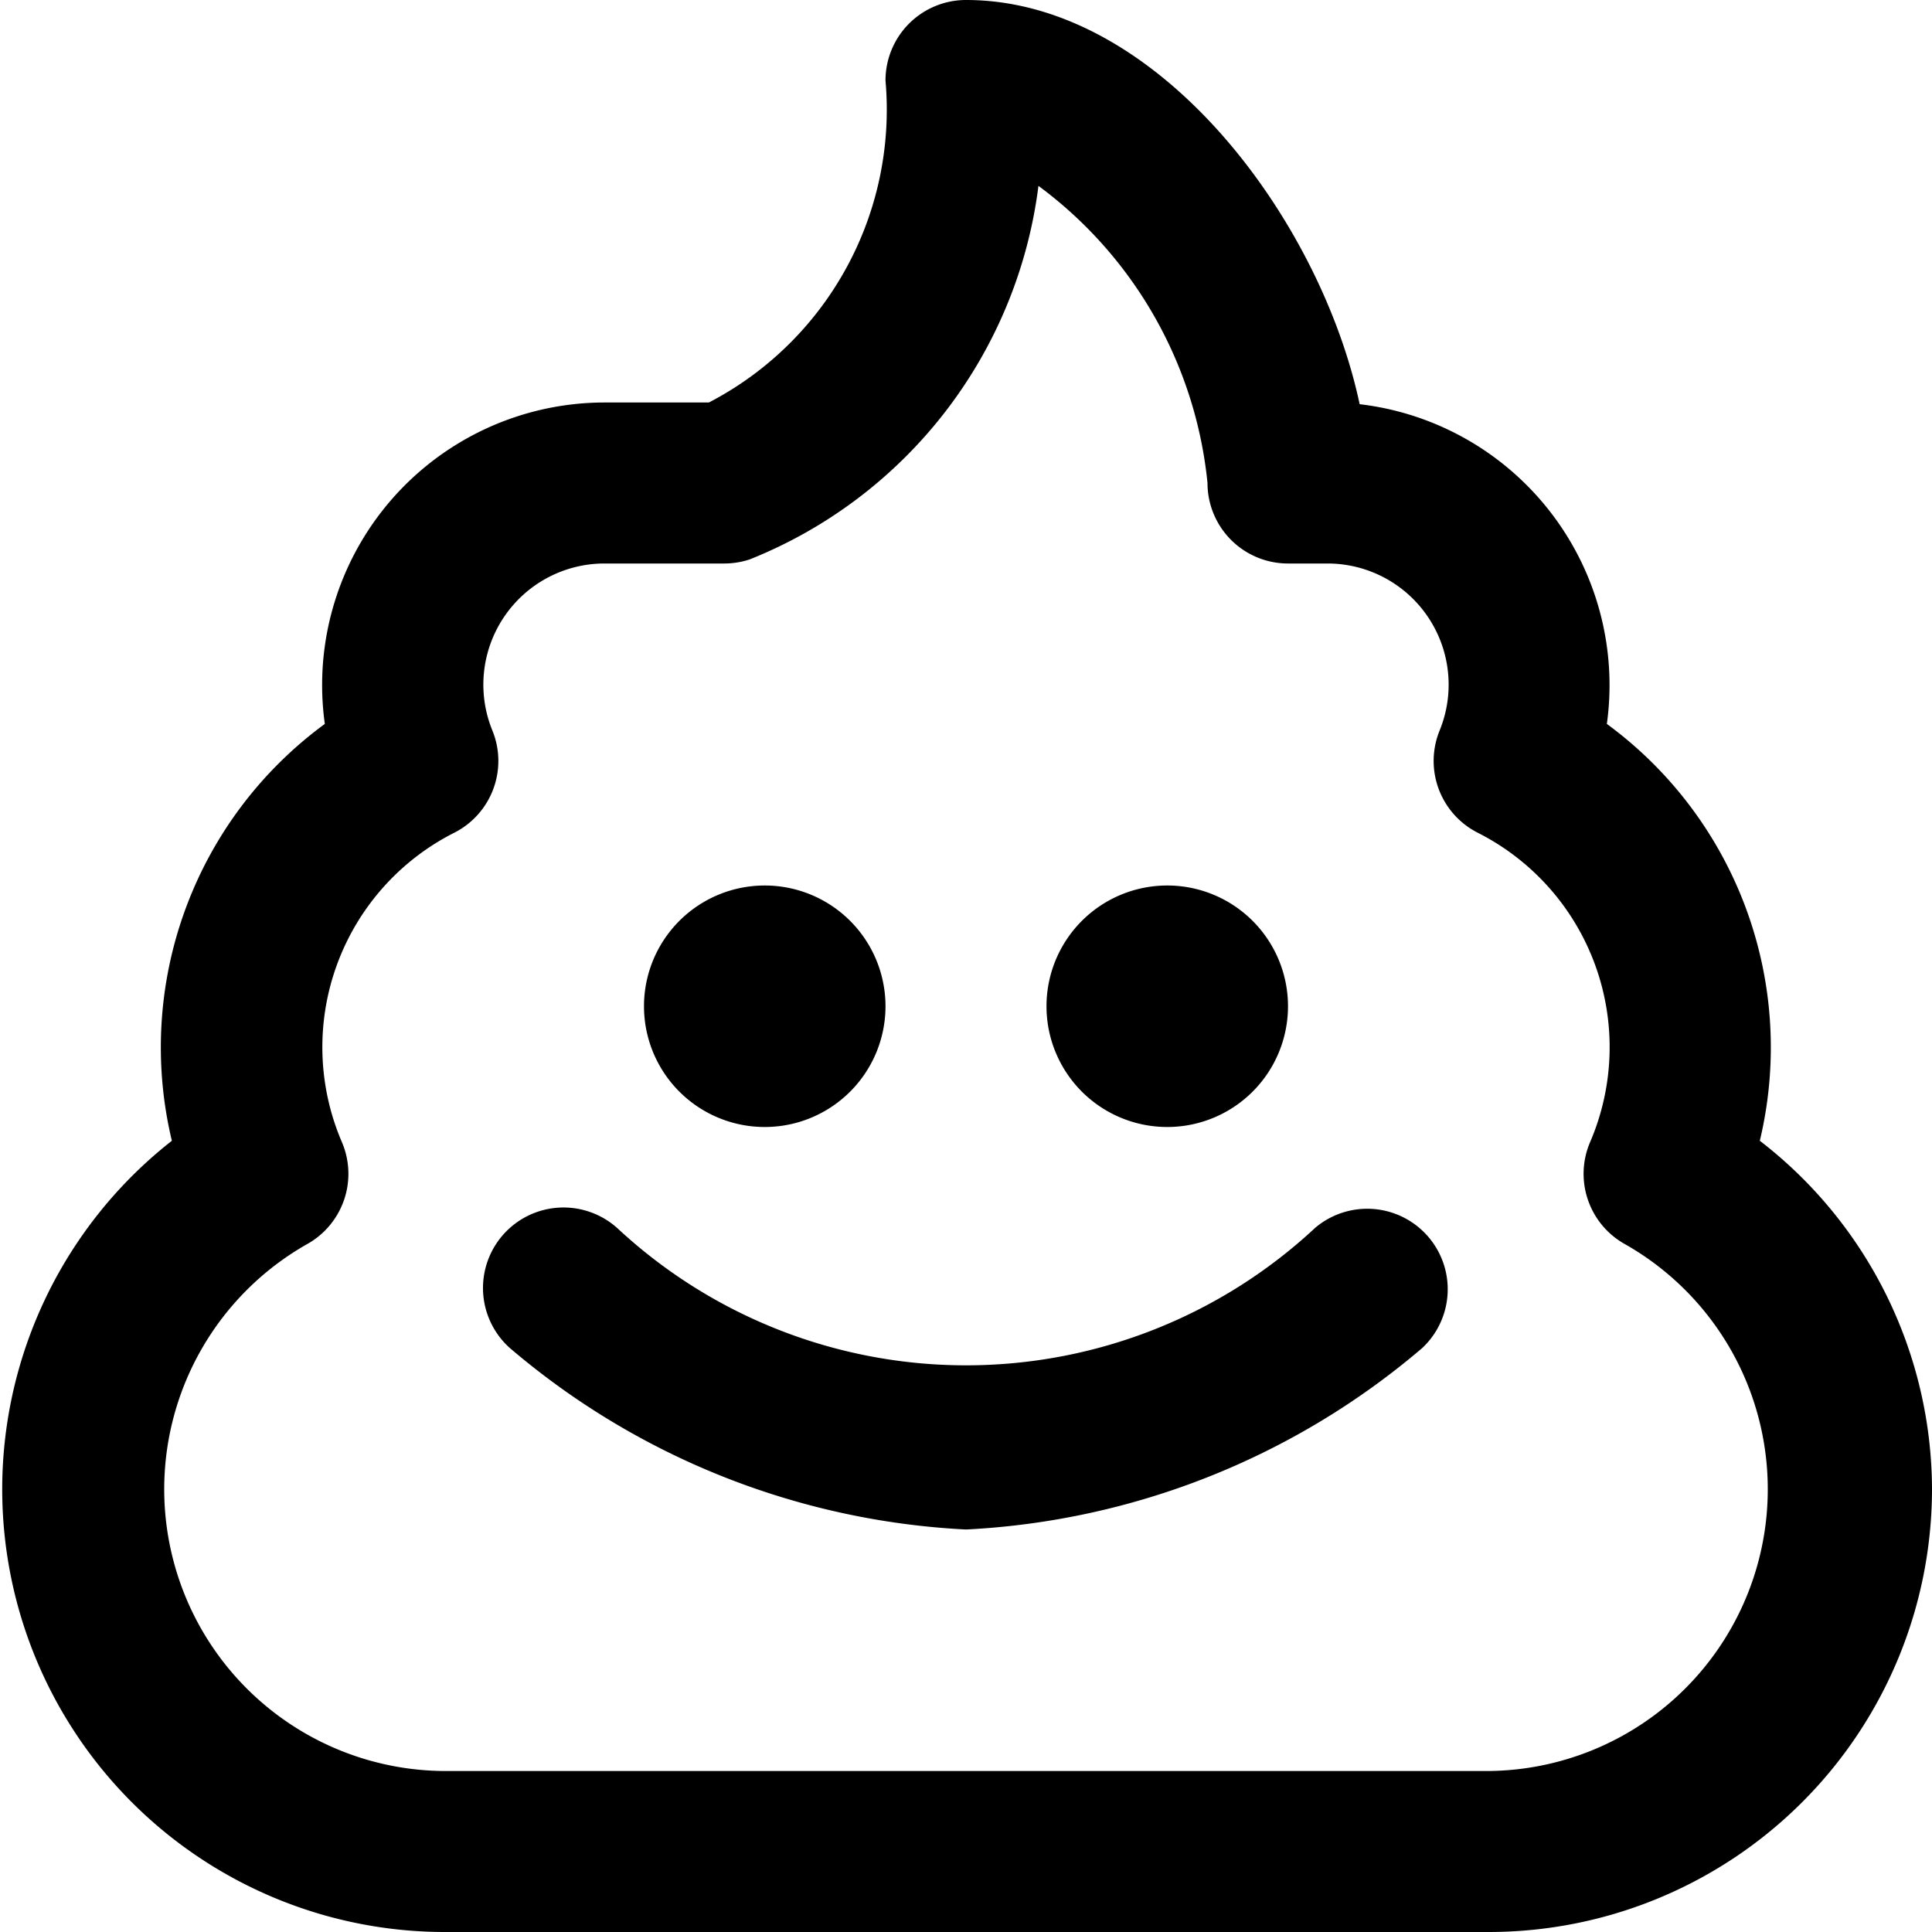 <?xml version="1.0" encoding="UTF-8"?>
<svg xmlns="http://www.w3.org/2000/svg" id="Layer_1" data-name="Layer 1" viewBox="0 0 24 24" width="512" height="512"><path d="M12,19a9.454,9.454,0,0,1-5.666-2.254,1,1,0,0,1,1.332-1.492,6.359,6.359,0,0,0,8.67,0,1,1,0,0,1,1.33,1.493A9.454,9.454,0,0,1,12,19ZM9.5,11a1.5,1.5,0,0,0,0,3A1.5,1.5,0,0,0,9.5,11Zm5,0a1.5,1.5,0,0,0,0,3A1.5,1.5,0,0,0,14.5,11ZM24,18.5a5.483,5.483,0,0,0-2.139-4.329,4.982,4.982,0,0,0-1.9-5.178A3.514,3.514,0,0,0,16.89,5.021C16.408,2.747,14.4,0,12,0a1,1,0,0,0-1,1A4.1,4.1,0,0,1,8.806,5H7.5A3.51,3.51,0,0,0,4.035,8.993a4.981,4.981,0,0,0-1.9,5.178A5.5,5.5,0,0,0,5.5,24h13A5.506,5.506,0,0,0,24,18.5ZM9,7a1,1,0,0,0,.316-.052A5.773,5.773,0,0,0,12.9,2.309,5.237,5.237,0,0,1,15,6a1,1,0,0,0,1,1h.5a1.505,1.505,0,0,1,1.385,2.071,1,1,0,0,0,.469,1.272,2.985,2.985,0,0,1,1.4,3.842,1,1,0,0,0,.433,1.271A3.5,3.5,0,0,1,18.5,22H5.5a3.5,3.5,0,0,1-1.687-6.544,1,1,0,0,0,.433-1.271,2.985,2.985,0,0,1,1.4-3.842,1,1,0,0,0,.469-1.272A1.505,1.505,0,0,1,7.5,7Zm8-1h0Z"/></svg>

